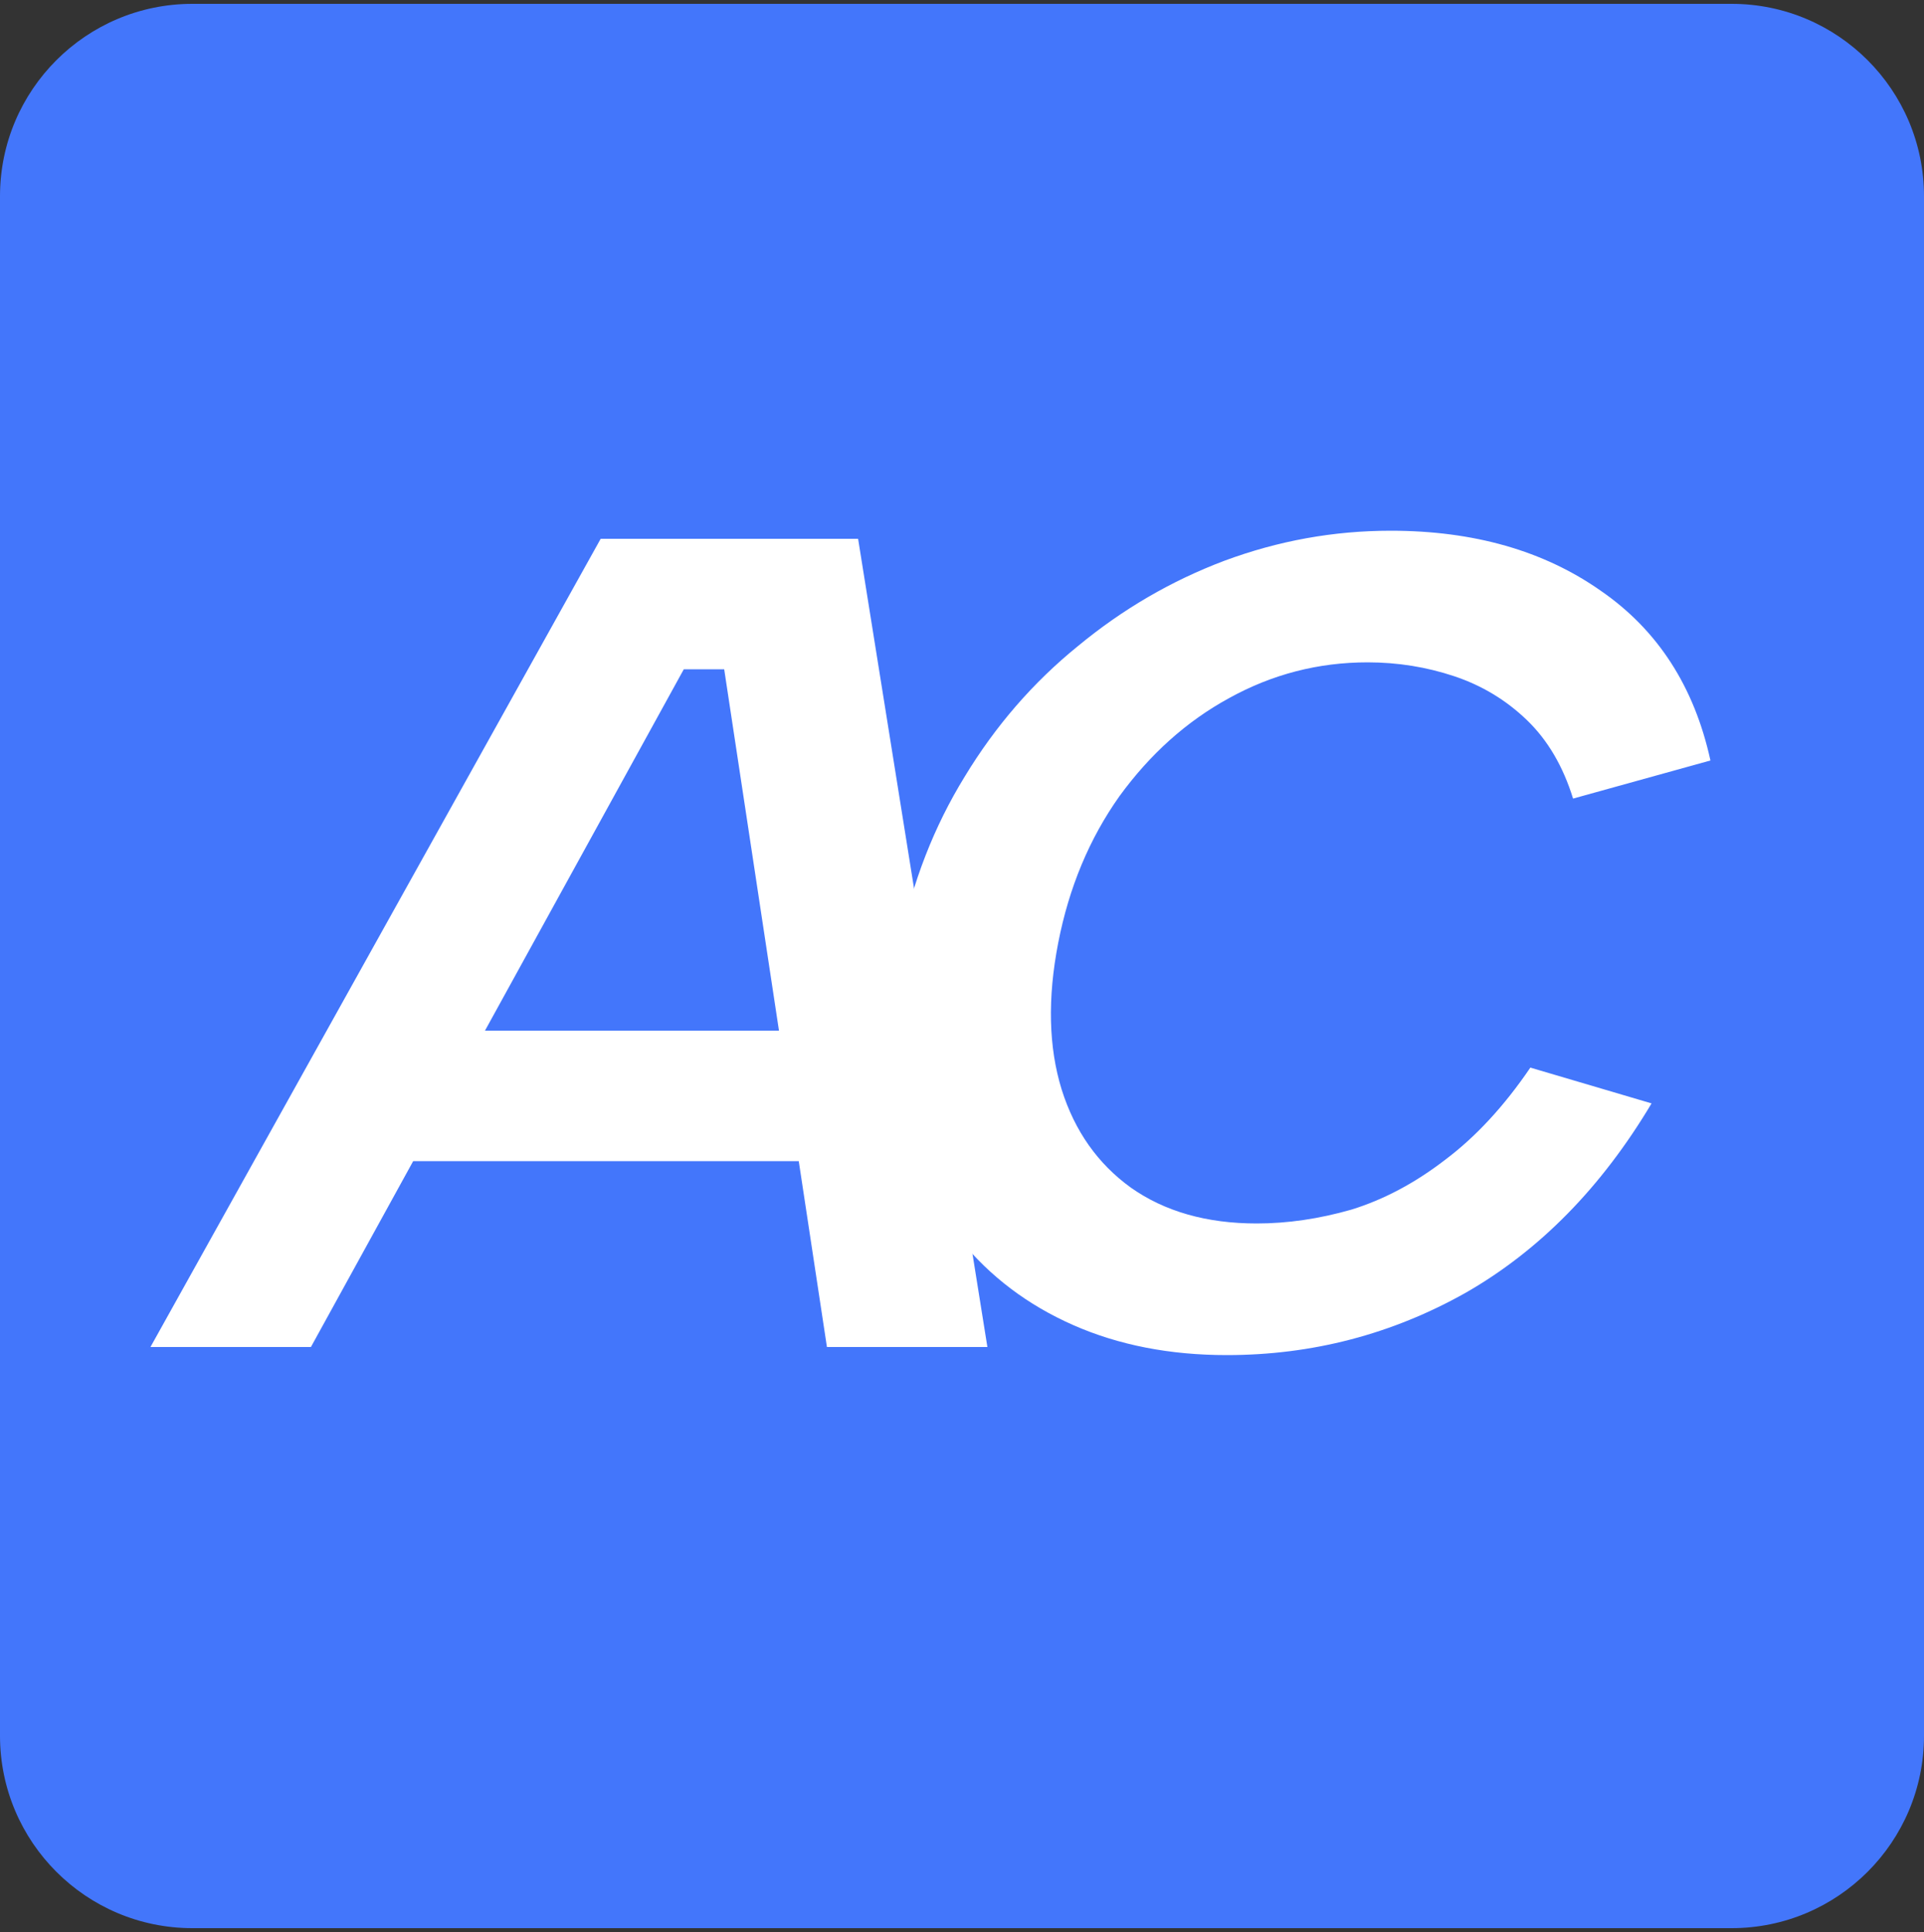 <svg width="250" height="251" viewBox="0 0 250 251" fill="none" xmlns="http://www.w3.org/2000/svg">
<rect x="0" y="0" width="250" height="251" fill="#333333" stroke="none"/>
<path d="M0 25.5C0 11.693 11.193 0.5 25 0.5H225C238.807 0.5 250 11.693 250 25.5V225.5C250 239.307 238.807 250.5 225 250.5H25C11.193 250.5 0 239.307 0 225.5V25.5Z" fill="#4376FB"/>
<path d="M94.1 86.95H88.85L40.4 175H19.55L78.05 70H111.5L128.3 175H107.45L94.1 86.95ZM50.45 133.9H111.65L108.2 150.85H47.15L50.45 133.9Z" fill="white"/>
<path d="M116.95 122.5C118.55 114.6 121.35 107.4 125.35 100.9C129.35 94.3 134.25 88.65 140.05 83.95C145.85 79.15 152.2 75.45 159.1 72.85C166.1 70.25 173.3 68.95 180.7 68.95C191.5 68.95 200.6 71.55 208 76.75C215.4 81.85 220.15 89.2 222.25 98.8L204.4 103.75C203.1 99.55 201.1 96.15 198.4 93.55C195.7 90.95 192.55 89.05 188.95 87.85C185.35 86.65 181.6 86.05 177.7 86.05C171.3 86.05 165.3 87.6 159.7 90.7C154.2 93.7 149.45 97.95 145.45 103.45C141.55 108.95 138.9 115.3 137.5 122.5C136.1 129.7 136.25 136.05 137.95 141.55C139.65 146.95 142.65 151.2 146.95 154.3C151.35 157.4 156.8 158.95 163.3 158.95C167.3 158.95 171.4 158.35 175.6 157.15C179.8 155.85 183.85 153.7 187.75 150.7C191.75 147.7 195.45 143.7 198.85 138.7L214.6 143.35C208.1 154.25 200.05 162.45 190.45 167.95C180.85 173.35 170.5 176.05 159.4 176.05C152 176.05 145.35 174.75 139.45 172.15C133.55 169.55 128.65 165.85 124.75 161.05C120.85 156.25 118.2 150.6 116.8 144.1C115.4 137.5 115.45 130.3 116.95 122.5Z" fill="white"/>
</svg>
